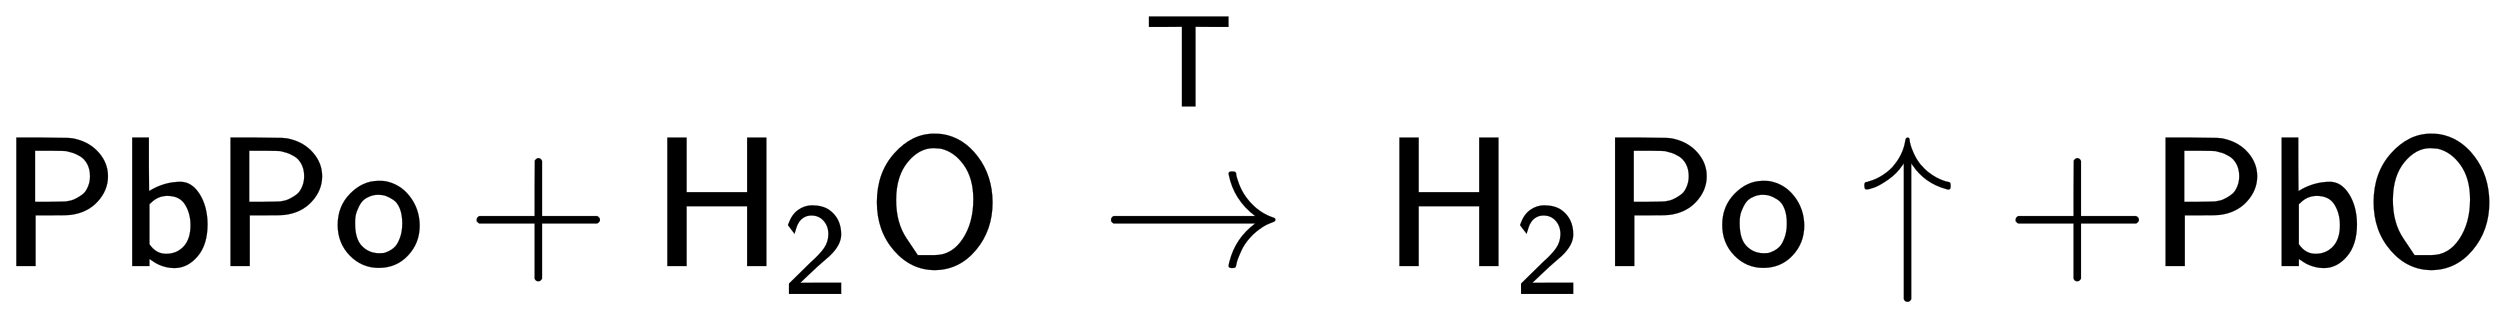 <svg xmlns:xlink="http://www.w3.org/1999/xlink" width="31.367ex" height="4.009ex" style="vertical-align: -0.671ex; margin-top: -0.32ex;" viewBox="0 -1437.2 13505.4 1726.2" role="img" focusable="false" xmlns="http://www.w3.org/2000/svg" aria-labelledby="MathJax-SVG-1-Title">
<title id="MathJax-SVG-1-Title">{\displaystyle {\mathsf {PbPo+H_{2}O\ \xrightarrow {T} \ H_{2}Po\uparrow +PbO}}}</title>
<defs aria-hidden="true">
<path stroke-width="1" id="E1-MJSS-50" d="M88 0V694H230Q347 693 370 692T410 686Q487 667 535 611T583 485Q583 409 527 348T379 276Q369 274 279 274H192V0H88ZM486 485Q486 523 471 551T432 593T391 612T357 621Q350 622 268 623H189V347H268Q350 348 357 349Q370 351 383 354T416 368T450 391T475 429T486 485Z"></path>
<path stroke-width="1" id="E1-MJSS-62" d="M303 -11Q280 -11 259 -6T222 6T194 21T176 33T168 38V0H75V694H165V550L166 405Q247 455 336 455Q397 455 439 389T482 226Q482 115 428 52T303 -11ZM390 221Q390 283 361 331T265 379Q214 379 177 342L168 334V118Q203 66 258 66Q316 66 353 106T390 221Z"></path>
<path stroke-width="1" id="E1-MJSS-6F" d="M28 222Q28 323 95 391T244 460Q275 460 281 459Q364 445 417 377T471 219Q471 124 408 57T250 -10Q158 -10 93 57T28 222ZM377 230Q377 277 364 310T328 358T287 379T248 385Q233 385 219 382T186 369T155 342T132 297T122 230Q122 146 159 108T250 69H253Q263 69 274 70T305 81T339 106T365 154T377 230Z"></path>
<path stroke-width="1" id="E1-MJSS-2B" d="M56 237T56 250T70 270H369V420L370 570Q380 583 389 583Q402 583 409 568V270H707Q722 262 722 250T707 230H409V-68Q401 -82 391 -82H389H387Q375 -82 369 -68V230H70Q56 237 56 250Z"></path>
<path stroke-width="1" id="E1-MJSS-48" d="M86 0V694H190V399H517V694H621V0H517V323H190V0H86Z"></path>
<path stroke-width="1" id="E1-MJSS-32" d="M222 599Q190 599 166 585T128 550T108 509T97 474T93 459L67 492L42 526L47 539Q72 608 120 642T225 677Q304 677 355 644Q449 579 449 454Q449 373 361 290Q351 280 315 250T199 144Q156 103 137 85L293 86H449V0H50V79L216 242Q284 302 317 349T351 456Q351 517 315 558T222 599Z"></path>
<path stroke-width="1" id="E1-MJSS-4F" d="M55 345Q55 504 149 609T361 715Q386 715 406 713Q521 696 600 592T680 344Q680 193 590 86T368 -22Q239 -22 147 84T55 345ZM276 59T368 59T518 146T576 360Q576 473 525 545T401 634Q371 637 362 637Q284 637 222 562T159 360T217 147Z"></path>
<path stroke-width="1" id="E1-MJMAIN-2192" d="M56 237T56 250T70 270H835Q719 357 692 493Q692 494 692 496T691 499Q691 511 708 511H711Q720 511 723 510T729 506T732 497T735 481T743 456Q765 389 816 336T935 261Q944 258 944 250Q944 244 939 241T915 231T877 212Q836 186 806 152T761 85T740 35T732 4Q730 -6 727 -8T711 -11Q691 -11 691 0Q691 7 696 25Q728 151 835 230H70Q56 237 56 250Z"></path>
<path stroke-width="1" id="E1-MJSS-54" d="M36 608V688H644V608H518L392 609V0H288V609L162 608H36Z"></path>
<path stroke-width="1" id="E1-MJMAIN-2191" d="M27 414Q17 414 17 433Q17 437 17 439T17 444T19 447T20 450T22 452T26 453T30 454T36 456Q80 467 120 494T180 549Q227 607 238 678Q240 694 251 694Q259 694 261 684Q261 677 265 659T284 608T320 549Q340 525 363 507T405 479T440 463T467 455T479 451Q483 447 483 433Q483 413 472 413Q467 413 458 416Q342 448 277 545L270 555V-179Q262 -193 252 -193H250H248Q236 -193 230 -179V555L223 545Q192 499 146 467T70 424T27 414Z"></path>
</defs>
<g stroke="currentColor" fill="currentColor" stroke-width="0" transform="matrix(1 0 0 -1 0 0)" aria-hidden="true">
 <use xlink:href="#E1-MJSS-50" x="0" y="0"></use>
 <use xlink:href="#E1-MJSS-62" x="639" y="0"></use>
 <use xlink:href="#E1-MJSS-50" x="1157" y="0"></use>
 <use xlink:href="#E1-MJSS-6F" x="1796" y="0"></use>
 <use xlink:href="#E1-MJSS-2B" x="2519" y="0"></use>
<g transform="translate(3519,0)">
 <use xlink:href="#E1-MJSS-48" x="0" y="0"></use>
 <use transform="scale(0.707)" xlink:href="#E1-MJSS-32" x="1001" y="-213"></use>
</g>
 <use xlink:href="#E1-MJSS-4F" x="4682" y="0"></use>
<g transform="translate(5946,0)">
 <use xlink:href="#E1-MJMAIN-2192"></use>
<g transform="translate(2,712)">
 <use transform="scale(0.707)" xlink:href="#E1-MJSS-54" x="330" y="212"></use>
</g>
</g>
<g transform="translate(7474,0)">
 <use xlink:href="#E1-MJSS-48" x="0" y="0"></use>
 <use transform="scale(0.707)" xlink:href="#E1-MJSS-32" x="1001" y="-213"></use>
</g>
 <use xlink:href="#E1-MJSS-50" x="8637" y="0"></use>
 <use xlink:href="#E1-MJSS-6F" x="9276" y="0"></use>
 <use xlink:href="#E1-MJMAIN-2191" x="10055" y="0"></use>
 <use xlink:href="#E1-MJSS-2B" x="10833" y="0"></use>
 <use xlink:href="#E1-MJSS-50" x="11611" y="0"></use>
 <use xlink:href="#E1-MJSS-62" x="12251" y="0"></use>
 <use xlink:href="#E1-MJSS-4F" x="12768" y="0"></use>
</g>
</svg>